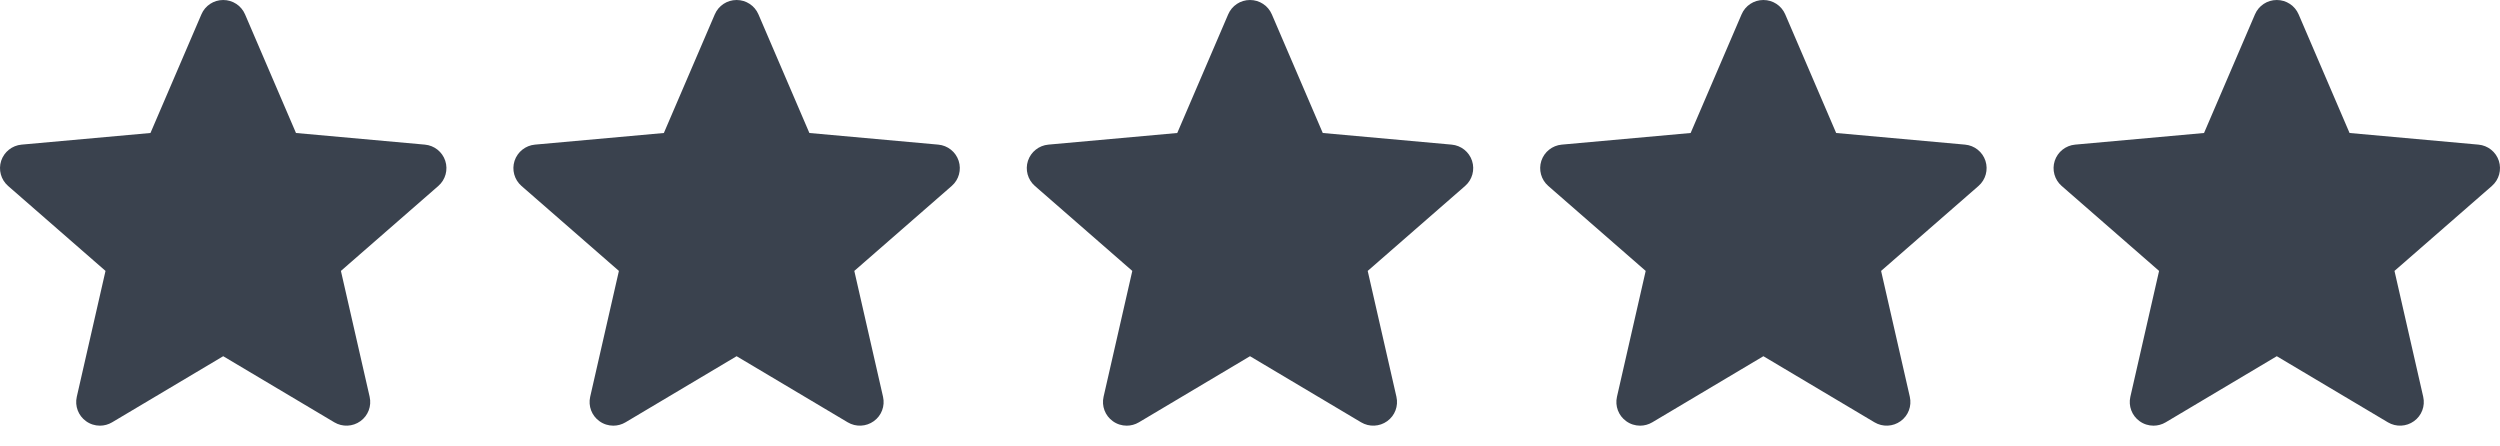 <?xml version="1.0" encoding="UTF-8"?>
<svg width="112px" height="20px" viewBox="0 0 112 20" version="1.1" xmlns="http://www.w3.org/2000/svg" xmlns:xlink="http://www.w3.org/1999/xlink">
    <title>Group 85</title>
    <g id="Page-1" stroke="none" stroke-width="1" fill="none" fill-rule="evenodd">
        <g id="1440~" transform="translate(-913, -9020)" fill="#3A424E" fill-rule="nonzero">
            <g id="Group-48" transform="translate(780, 8478)">
                <g id="Group-34-Copy" transform="translate(56, 502)">
                    <g id="Group-43" transform="translate(0, 37)">
                        <g id="Group-85" transform="translate(77, 3)">
                            <path d="M19.948,7.205 C19.816,6.802 19.457,6.517 19.034,6.479 L13.26,5.958 L10.978,0.643 C10.81,0.252 10.427,-8.01136935e-13 10,-8.01136935e-13 C9.573,-8.01136935e-13 9.19,0.252 9.023,0.643 L6.741,5.958 L0.967,6.479 C0.543,6.518 0.185,6.803 0.052,7.205 C-0.079,7.608 0.042,8.05 0.362,8.33 L4.727,12.137 L3.44,17.776 C3.346,18.191 3.507,18.62 3.853,18.868 C4.039,19.003 4.257,19.07 4.477,19.07 C4.665,19.07 4.853,19.02 5.022,18.92 L10,15.958 L14.978,18.92 C15.343,19.137 15.802,19.117 16.147,18.868 C16.493,18.62 16.654,18.191 16.56,17.776 L15.273,12.137 L19.638,8.33 C19.958,8.05 20.079,7.609 19.948,7.205 Z" id="Path"></path>
                            <path d="M42.948,7.205 C42.816,6.802 42.457,6.517 42.034,6.479 L36.26,5.958 L33.978,0.643 C33.81,0.252 33.427,-8.01136935e-13 33,-8.01136935e-13 C32.573,-8.01136935e-13 32.19,0.252 32.023,0.643 L29.741,5.958 L23.967,6.479 C23.543,6.518 23.185,6.803 23.052,7.205 C22.921,7.608 23.042,8.05 23.362,8.33 L27.727,12.137 L26.44,17.776 C26.346,18.191 26.507,18.62 26.853,18.868 C27.039,19.003 27.257,19.07 27.477,19.07 C27.665,19.07 27.853,19.02 28.022,18.92 L33,15.958 L37.978,18.92 C38.343,19.137 38.802,19.117 39.147,18.868 C39.493,18.62 39.654,18.191 39.56,17.776 L38.273,12.137 L42.638,8.33 C42.958,8.05 43.079,7.609 42.948,7.205 Z" id="Path-Copy"></path>
                            <path d="M65.948,7.205 C65.816,6.802 65.457,6.517 65.034,6.479 L59.26,5.958 L56.978,0.643 C56.81,0.252 56.427,-8.01136935e-13 56,-8.01136935e-13 C55.573,-8.01136935e-13 55.19,0.252 55.023,0.643 L52.741,5.958 L46.967,6.479 C46.543,6.518 46.185,6.803 46.052,7.205 C45.921,7.608 46.042,8.05 46.362,8.33 L50.727,12.137 L49.44,17.776 C49.346,18.191 49.507,18.62 49.853,18.868 C50.039,19.003 50.257,19.07 50.477,19.07 C50.665,19.07 50.853,19.02 51.022,18.92 L56,15.958 L60.978,18.92 C61.343,19.137 61.802,19.117 62.147,18.868 C62.493,18.62 62.654,18.191 62.56,17.776 L61.273,12.137 L65.638,8.33 C65.958,8.05 66.079,7.609 65.948,7.205 Z" id="Path-Copy-2"></path>
                            <path d="M88.948,7.205 C88.816,6.802 88.457,6.517 88.034,6.479 L82.26,5.958 L79.978,0.643 C79.81,0.252 79.427,-8.01136935e-13 79,-8.01136935e-13 C78.573,-8.01136935e-13 78.19,0.252 78.023,0.643 L75.741,5.958 L69.967,6.479 C69.543,6.518 69.185,6.803 69.052,7.205 C68.921,7.608 69.042,8.05 69.362,8.33 L73.727,12.137 L72.44,17.776 C72.346,18.191 72.507,18.62 72.853,18.868 C73.039,19.003 73.257,19.07 73.477,19.07 C73.665,19.07 73.853,19.02 74.022,18.92 L79,15.958 L83.978,18.92 C84.343,19.137 84.802,19.117 85.147,18.868 C85.493,18.62 85.654,18.191 85.56,17.776 L84.273,12.137 L88.638,8.33 C88.958,8.05 89.079,7.609 88.948,7.205 Z" id="Path-Copy-3"></path>
                            <path d="M111.948,7.205 C111.816,6.802 111.457,6.517 111.034,6.479 L105.26,5.958 L102.978,0.643 C102.81,0.252 102.427,-8.01136935e-13 102,-8.01136935e-13 C101.573,-8.01136935e-13 101.19,0.252 101.023,0.643 L98.741,5.958 L92.967,6.479 C92.543,6.518 92.185,6.803 92.052,7.205 C91.921,7.608 92.042,8.05 92.362,8.33 L96.727,12.137 L95.44,17.776 C95.346,18.191 95.507,18.62 95.853,18.868 C96.039,19.003 96.257,19.07 96.477,19.07 C96.665,19.07 96.853,19.02 97.022,18.92 L102,15.958 L106.978,18.92 C107.343,19.137 107.802,19.117 108.147,18.868 C108.493,18.62 108.654,18.191 108.56,17.776 L107.273,12.137 L111.638,8.33 C111.958,8.05 112.079,7.609 111.948,7.205 Z" id="Path-Copy-4"></path>
                        </g>
                    </g>
                </g>
            </g>
        </g>
    </g>
</svg>
